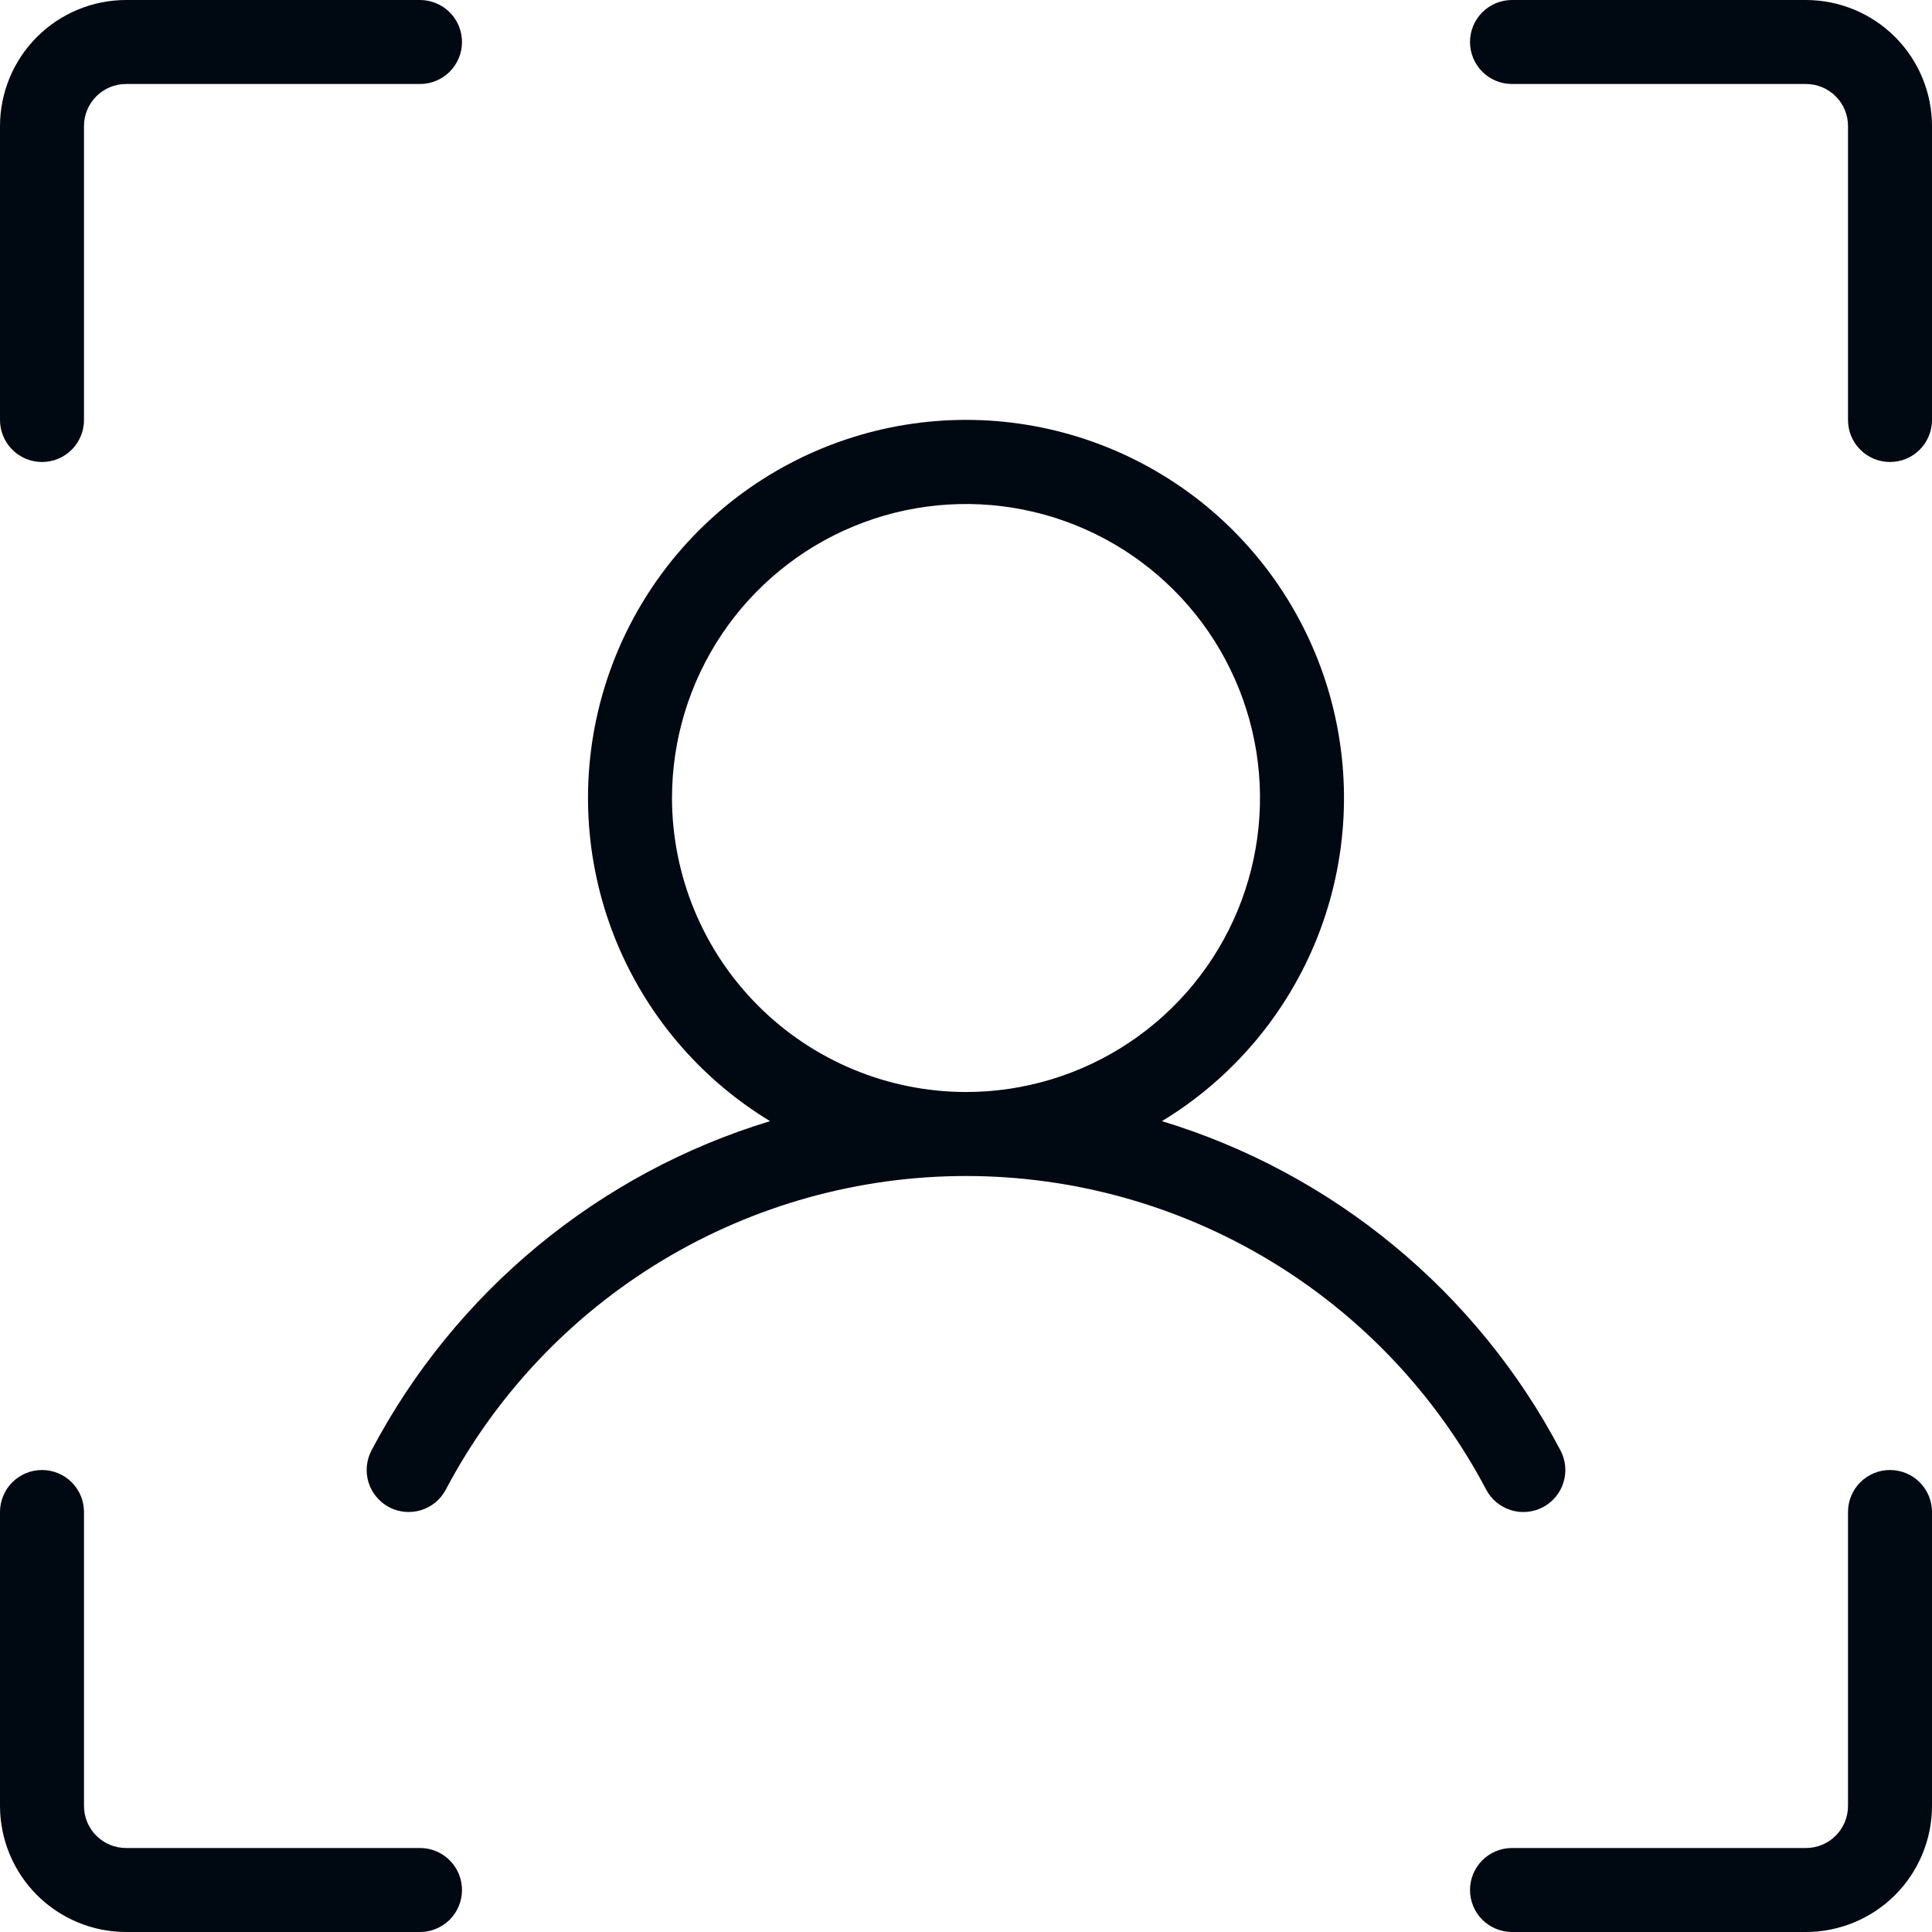 <svg width="40" height="40" viewBox="0 0 40 40" fill="none" xmlns="http://www.w3.org/2000/svg">
<path d="M40 2.609V8.696C40 8.926 39.908 9.147 39.745 9.311C39.582 9.474 39.361 9.565 39.13 9.565C38.9 9.565 38.679 9.474 38.516 9.311C38.352 9.147 38.261 8.926 38.261 8.696V2.609C38.261 2.378 38.169 2.157 38.006 1.994C37.843 1.831 37.622 1.739 37.391 1.739H31.304C31.074 1.739 30.852 1.648 30.689 1.484C30.526 1.321 30.435 1.1 30.435 0.87C30.435 0.639 30.526 0.418 30.689 0.255C30.852 0.092 31.074 0 31.304 0H37.391C38.083 0.001 38.746 0.276 39.235 0.765C39.724 1.254 39.999 1.917 40 2.609ZM39.13 30.435C38.9 30.435 38.679 30.526 38.516 30.689C38.352 30.852 38.261 31.074 38.261 31.304V37.391C38.261 37.622 38.169 37.843 38.006 38.006C37.843 38.169 37.622 38.261 37.391 38.261H31.304C31.074 38.261 30.852 38.352 30.689 38.516C30.526 38.679 30.435 38.9 30.435 39.13C30.435 39.361 30.526 39.582 30.689 39.745C30.852 39.908 31.074 40 31.304 40H37.391C38.083 39.999 38.746 39.724 39.235 39.235C39.724 38.746 39.999 38.083 40 37.391V31.304C40 31.074 39.908 30.852 39.745 30.689C39.582 30.526 39.361 30.435 39.13 30.435ZM8.696 38.261H2.609C2.378 38.261 2.157 38.169 1.994 38.006C1.831 37.843 1.739 37.622 1.739 37.391V31.304C1.739 31.074 1.648 30.852 1.484 30.689C1.321 30.526 1.1 30.435 0.87 30.435C0.639 30.435 0.418 30.526 0.255 30.689C0.092 30.852 0 31.074 0 31.304V37.391C0.001 38.083 0.276 38.746 0.765 39.235C1.254 39.724 1.917 39.999 2.609 40H8.696C8.926 40 9.147 39.908 9.311 39.745C9.474 39.582 9.565 39.361 9.565 39.13C9.565 38.9 9.474 38.679 9.311 38.516C9.147 38.352 8.926 38.261 8.696 38.261ZM0.87 9.565C1.1 9.565 1.321 9.474 1.484 9.311C1.648 9.147 1.739 8.926 1.739 8.696V2.609C1.739 2.378 1.831 2.157 1.994 1.994C2.157 1.831 2.378 1.739 2.609 1.739H8.696C8.926 1.739 9.147 1.648 9.311 1.484C9.474 1.321 9.565 1.1 9.565 0.87C9.565 0.639 9.474 0.418 9.311 0.255C9.147 0.092 8.926 0 8.696 0H2.609C1.917 0.001 1.254 0.276 0.765 0.765C0.276 1.254 0.001 1.917 0 2.609V8.696C0 8.926 0.092 9.147 0.255 9.311C0.418 9.474 0.639 9.565 0.87 9.565ZM30.77 30.841C29.736 28.881 28.186 27.241 26.288 26.097C24.39 24.953 22.216 24.348 20 24.348C17.784 24.348 15.61 24.953 13.712 26.097C11.814 27.241 10.264 28.881 9.23 30.841C9.176 30.942 9.104 31.032 9.016 31.105C8.928 31.177 8.826 31.232 8.717 31.266C8.608 31.299 8.493 31.311 8.38 31.301C8.266 31.29 8.155 31.257 8.054 31.204C7.954 31.15 7.864 31.078 7.791 30.989C7.718 30.901 7.664 30.8 7.63 30.691C7.596 30.582 7.584 30.467 7.595 30.353C7.606 30.24 7.639 30.129 7.692 30.028C8.548 28.403 9.719 26.964 11.135 25.794C12.551 24.624 14.185 23.746 15.943 23.212C14.482 22.326 13.351 20.987 12.722 19.398C12.094 17.809 12.003 16.058 12.463 14.413C12.923 12.768 13.908 11.318 15.269 10.285C16.63 9.253 18.292 8.693 20 8.693C21.708 8.693 23.37 9.253 24.731 10.285C26.092 11.318 27.077 12.768 27.537 14.413C27.997 16.058 27.906 17.809 27.278 19.398C26.649 20.987 25.518 22.326 24.057 23.212C25.815 23.746 27.449 24.624 28.865 25.794C30.282 26.964 31.452 28.403 32.308 30.029C32.361 30.129 32.394 30.24 32.405 30.354C32.416 30.467 32.404 30.582 32.37 30.691C32.337 30.8 32.282 30.902 32.209 30.99C32.136 31.078 32.047 31.151 31.946 31.204C31.845 31.258 31.734 31.29 31.62 31.301C31.507 31.312 31.392 31.3 31.283 31.266C31.174 31.232 31.072 31.177 30.984 31.105C30.896 31.032 30.823 30.942 30.77 30.841V30.841ZM20 22.609C21.204 22.609 22.381 22.252 23.382 21.583C24.383 20.914 25.163 19.963 25.624 18.851C26.084 17.739 26.205 16.515 25.97 15.334C25.735 14.153 25.155 13.069 24.304 12.218C23.453 11.366 22.368 10.787 21.188 10.552C20.007 10.317 18.783 10.437 17.671 10.898C16.558 11.359 15.608 12.139 14.939 13.14C14.27 14.141 13.913 15.318 13.913 16.522C13.915 18.136 14.557 19.683 15.698 20.824C16.839 21.965 18.386 22.607 20 22.609Z" fill="#000811"/>
</svg>
